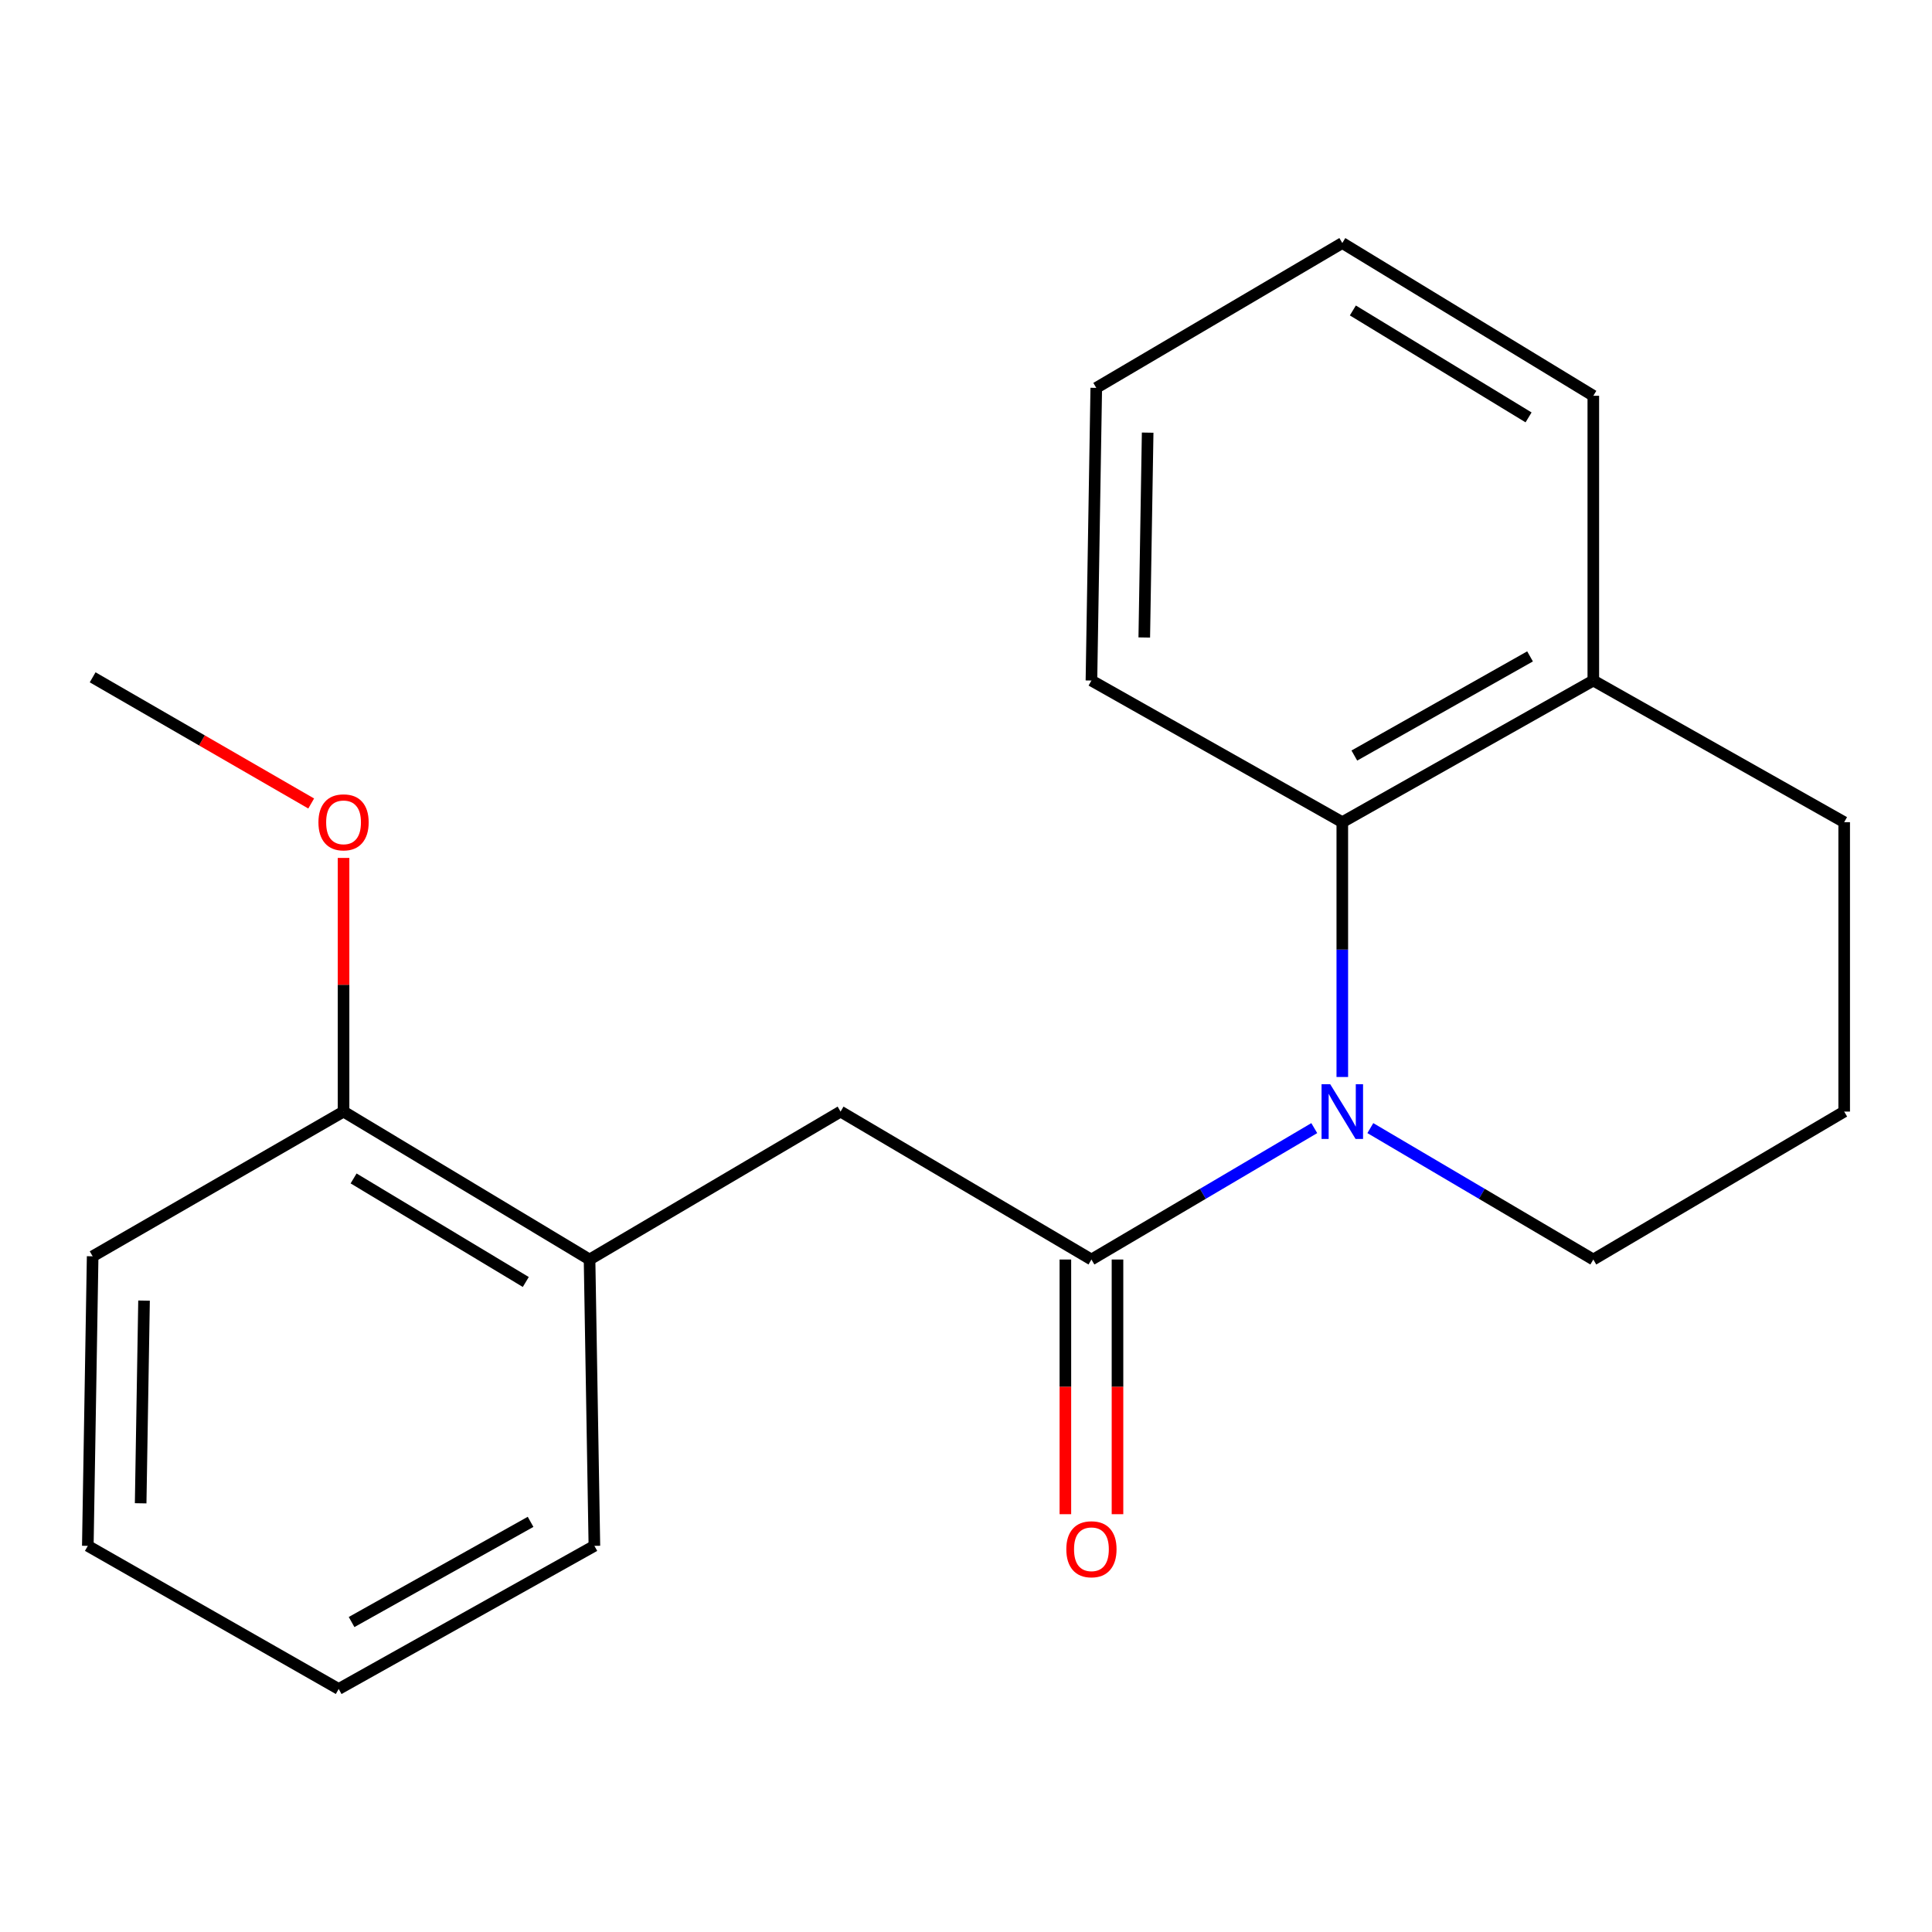 <?xml version='1.0' encoding='iso-8859-1'?>
<svg version='1.1' baseProfile='full'
              xmlns='http://www.w3.org/2000/svg'
                      xmlns:rdkit='http://www.rdkit.org/xml'
                      xmlns:xlink='http://www.w3.org/1999/xlink'
                  xml:space='preserve'
width='1000px' height='1000px' viewBox='0 0 1000 1000'>
<!-- END OF HEADER -->
<rect style='opacity:1.0;fill:#FFFFFF;stroke:none' width='1000' height='1000' x='0' y='0'> </rect>
<path class='bond-0' d='M 680.264,583.911 L 622.594,617.918' style='fill:none;fill-rule:evenodd;stroke:#0000FF;stroke-width:6px;stroke-linecap:butt;stroke-linejoin:miter;stroke-opacity:1' />
<path class='bond-0' d='M 622.594,617.918 L 564.924,651.925' style='fill:none;fill-rule:evenodd;stroke:#000000;stroke-width:6px;stroke-linecap:butt;stroke-linejoin:miter;stroke-opacity:1' />
<path class='bond-1' d='M 694.773,557.451 L 694.773,491.505' style='fill:none;fill-rule:evenodd;stroke:#0000FF;stroke-width:6px;stroke-linecap:butt;stroke-linejoin:miter;stroke-opacity:1' />
<path class='bond-1' d='M 694.773,491.505 L 694.773,425.559' style='fill:none;fill-rule:evenodd;stroke:#000000;stroke-width:6px;stroke-linecap:butt;stroke-linejoin:miter;stroke-opacity:1' />
<path class='bond-7' d='M 709.283,583.907 L 766.99,617.916' style='fill:none;fill-rule:evenodd;stroke:#0000FF;stroke-width:6px;stroke-linecap:butt;stroke-linejoin:miter;stroke-opacity:1' />
<path class='bond-7' d='M 766.99,617.916 L 824.697,651.925' style='fill:none;fill-rule:evenodd;stroke:#000000;stroke-width:6px;stroke-linecap:butt;stroke-linejoin:miter;stroke-opacity:1' />
<path class='bond-2' d='M 564.924,651.925 L 435.076,575.355' style='fill:none;fill-rule:evenodd;stroke:#000000;stroke-width:6px;stroke-linecap:butt;stroke-linejoin:miter;stroke-opacity:1' />
<path class='bond-4' d='M 551.436,651.925 L 551.436,717.834' style='fill:none;fill-rule:evenodd;stroke:#000000;stroke-width:6px;stroke-linecap:butt;stroke-linejoin:miter;stroke-opacity:1' />
<path class='bond-4' d='M 551.436,717.834 L 551.436,783.744' style='fill:none;fill-rule:evenodd;stroke:#FF0000;stroke-width:6px;stroke-linecap:butt;stroke-linejoin:miter;stroke-opacity:1' />
<path class='bond-4' d='M 578.413,651.925 L 578.413,717.834' style='fill:none;fill-rule:evenodd;stroke:#000000;stroke-width:6px;stroke-linecap:butt;stroke-linejoin:miter;stroke-opacity:1' />
<path class='bond-4' d='M 578.413,717.834 L 578.413,783.744' style='fill:none;fill-rule:evenodd;stroke:#FF0000;stroke-width:6px;stroke-linecap:butt;stroke-linejoin:miter;stroke-opacity:1' />
<path class='bond-5' d='M 694.773,425.559 L 824.697,352.242' style='fill:none;fill-rule:evenodd;stroke:#000000;stroke-width:6px;stroke-linecap:butt;stroke-linejoin:miter;stroke-opacity:1' />
<path class='bond-5' d='M 701.004,391.067 L 791.95,339.745' style='fill:none;fill-rule:evenodd;stroke:#000000;stroke-width:6px;stroke-linecap:butt;stroke-linejoin:miter;stroke-opacity:1' />
<path class='bond-9' d='M 694.773,425.559 L 564.924,352.242' style='fill:none;fill-rule:evenodd;stroke:#000000;stroke-width:6px;stroke-linecap:butt;stroke-linejoin:miter;stroke-opacity:1' />
<path class='bond-3' d='M 435.076,575.355 L 305.152,651.925' style='fill:none;fill-rule:evenodd;stroke:#000000;stroke-width:6px;stroke-linecap:butt;stroke-linejoin:miter;stroke-opacity:1' />
<path class='bond-6' d='M 305.152,651.925 L 177.821,575.355' style='fill:none;fill-rule:evenodd;stroke:#000000;stroke-width:6px;stroke-linecap:butt;stroke-linejoin:miter;stroke-opacity:1' />
<path class='bond-6' d='M 272.15,663.558 L 183.018,609.96' style='fill:none;fill-rule:evenodd;stroke:#000000;stroke-width:6px;stroke-linecap:butt;stroke-linejoin:miter;stroke-opacity:1' />
<path class='bond-12' d='M 305.152,651.925 L 307.655,800.133' style='fill:none;fill-rule:evenodd;stroke:#000000;stroke-width:6px;stroke-linecap:butt;stroke-linejoin:miter;stroke-opacity:1' />
<path class='bond-13' d='M 824.697,352.242 L 824.697,204.858' style='fill:none;fill-rule:evenodd;stroke:#000000;stroke-width:6px;stroke-linecap:butt;stroke-linejoin:miter;stroke-opacity:1' />
<path class='bond-20' d='M 824.697,352.242 L 954.545,425.559' style='fill:none;fill-rule:evenodd;stroke:#000000;stroke-width:6px;stroke-linecap:butt;stroke-linejoin:miter;stroke-opacity:1' />
<path class='bond-8' d='M 177.821,575.355 L 177.821,509.71' style='fill:none;fill-rule:evenodd;stroke:#000000;stroke-width:6px;stroke-linecap:butt;stroke-linejoin:miter;stroke-opacity:1' />
<path class='bond-8' d='M 177.821,509.71 L 177.821,444.064' style='fill:none;fill-rule:evenodd;stroke:#FF0000;stroke-width:6px;stroke-linecap:butt;stroke-linejoin:miter;stroke-opacity:1' />
<path class='bond-14' d='M 177.821,575.355 L 47.957,650.261' style='fill:none;fill-rule:evenodd;stroke:#000000;stroke-width:6px;stroke-linecap:butt;stroke-linejoin:miter;stroke-opacity:1' />
<path class='bond-10' d='M 824.697,651.925 L 954.545,575.355' style='fill:none;fill-rule:evenodd;stroke:#000000;stroke-width:6px;stroke-linecap:butt;stroke-linejoin:miter;stroke-opacity:1' />
<path class='bond-15' d='M 161.072,415.888 L 104.515,383.233' style='fill:none;fill-rule:evenodd;stroke:#FF0000;stroke-width:6px;stroke-linecap:butt;stroke-linejoin:miter;stroke-opacity:1' />
<path class='bond-15' d='M 104.515,383.233 L 47.957,350.578' style='fill:none;fill-rule:evenodd;stroke:#000000;stroke-width:6px;stroke-linecap:butt;stroke-linejoin:miter;stroke-opacity:1' />
<path class='bond-16' d='M 564.924,352.242 L 567.427,200.766' style='fill:none;fill-rule:evenodd;stroke:#000000;stroke-width:6px;stroke-linecap:butt;stroke-linejoin:miter;stroke-opacity:1' />
<path class='bond-16' d='M 592.273,329.966 L 594.025,223.933' style='fill:none;fill-rule:evenodd;stroke:#000000;stroke-width:6px;stroke-linecap:butt;stroke-linejoin:miter;stroke-opacity:1' />
<path class='bond-11' d='M 954.545,575.355 L 954.545,425.559' style='fill:none;fill-rule:evenodd;stroke:#000000;stroke-width:6px;stroke-linecap:butt;stroke-linejoin:miter;stroke-opacity:1' />
<path class='bond-17' d='M 307.655,800.133 L 175.303,874.214' style='fill:none;fill-rule:evenodd;stroke:#000000;stroke-width:6px;stroke-linecap:butt;stroke-linejoin:miter;stroke-opacity:1' />
<path class='bond-17' d='M 274.626,787.705 L 181.98,839.562' style='fill:none;fill-rule:evenodd;stroke:#000000;stroke-width:6px;stroke-linecap:butt;stroke-linejoin:miter;stroke-opacity:1' />
<path class='bond-21' d='M 824.697,204.858 L 694.773,125.786' style='fill:none;fill-rule:evenodd;stroke:#000000;stroke-width:6px;stroke-linecap:butt;stroke-linejoin:miter;stroke-opacity:1' />
<path class='bond-21' d='M 791.183,216.042 L 700.237,160.691' style='fill:none;fill-rule:evenodd;stroke:#000000;stroke-width:6px;stroke-linecap:butt;stroke-linejoin:miter;stroke-opacity:1' />
<path class='bond-22' d='M 47.957,650.261 L 45.455,800.133' style='fill:none;fill-rule:evenodd;stroke:#000000;stroke-width:6px;stroke-linecap:butt;stroke-linejoin:miter;stroke-opacity:1' />
<path class='bond-22' d='M 74.555,673.192 L 72.803,778.103' style='fill:none;fill-rule:evenodd;stroke:#000000;stroke-width:6px;stroke-linecap:butt;stroke-linejoin:miter;stroke-opacity:1' />
<path class='bond-18' d='M 567.427,200.766 L 694.773,125.786' style='fill:none;fill-rule:evenodd;stroke:#000000;stroke-width:6px;stroke-linecap:butt;stroke-linejoin:miter;stroke-opacity:1' />
<path class='bond-19' d='M 175.303,874.214 L 45.455,800.133' style='fill:none;fill-rule:evenodd;stroke:#000000;stroke-width:6px;stroke-linecap:butt;stroke-linejoin:miter;stroke-opacity:1' />
<path  class='atom-0' d='M 688.513 561.195
L 697.793 576.195
Q 698.713 577.675, 700.193 580.355
Q 701.673 583.035, 701.753 583.195
L 701.753 561.195
L 705.513 561.195
L 705.513 589.515
L 701.633 589.515
L 691.673 573.115
Q 690.513 571.195, 689.273 568.995
Q 688.073 566.795, 687.713 566.115
L 687.713 589.515
L 684.033 589.515
L 684.033 561.195
L 688.513 561.195
' fill='#0000FF'/>
<path  class='atom-5' d='M 551.924 801.891
Q 551.924 795.091, 555.284 791.291
Q 558.644 787.491, 564.924 787.491
Q 571.204 787.491, 574.564 791.291
Q 577.924 795.091, 577.924 801.891
Q 577.924 808.771, 574.524 812.691
Q 571.124 816.571, 564.924 816.571
Q 558.684 816.571, 555.284 812.691
Q 551.924 808.811, 551.924 801.891
M 564.924 813.371
Q 569.244 813.371, 571.564 810.491
Q 573.924 807.571, 573.924 801.891
Q 573.924 796.331, 571.564 793.531
Q 569.244 790.691, 564.924 790.691
Q 560.604 790.691, 558.244 793.491
Q 555.924 796.291, 555.924 801.891
Q 555.924 807.611, 558.244 810.491
Q 560.604 813.371, 564.924 813.371
' fill='#FF0000'/>
<path  class='atom-9' d='M 164.821 425.639
Q 164.821 418.839, 168.181 415.039
Q 171.541 411.239, 177.821 411.239
Q 184.101 411.239, 187.461 415.039
Q 190.821 418.839, 190.821 425.639
Q 190.821 432.519, 187.421 436.439
Q 184.021 440.319, 177.821 440.319
Q 171.581 440.319, 168.181 436.439
Q 164.821 432.559, 164.821 425.639
M 177.821 437.119
Q 182.141 437.119, 184.461 434.239
Q 186.821 431.319, 186.821 425.639
Q 186.821 420.079, 184.461 417.279
Q 182.141 414.439, 177.821 414.439
Q 173.501 414.439, 171.141 417.239
Q 168.821 420.039, 168.821 425.639
Q 168.821 431.359, 171.141 434.239
Q 173.501 437.119, 177.821 437.119
' fill='#FF0000'/>
</svg>

